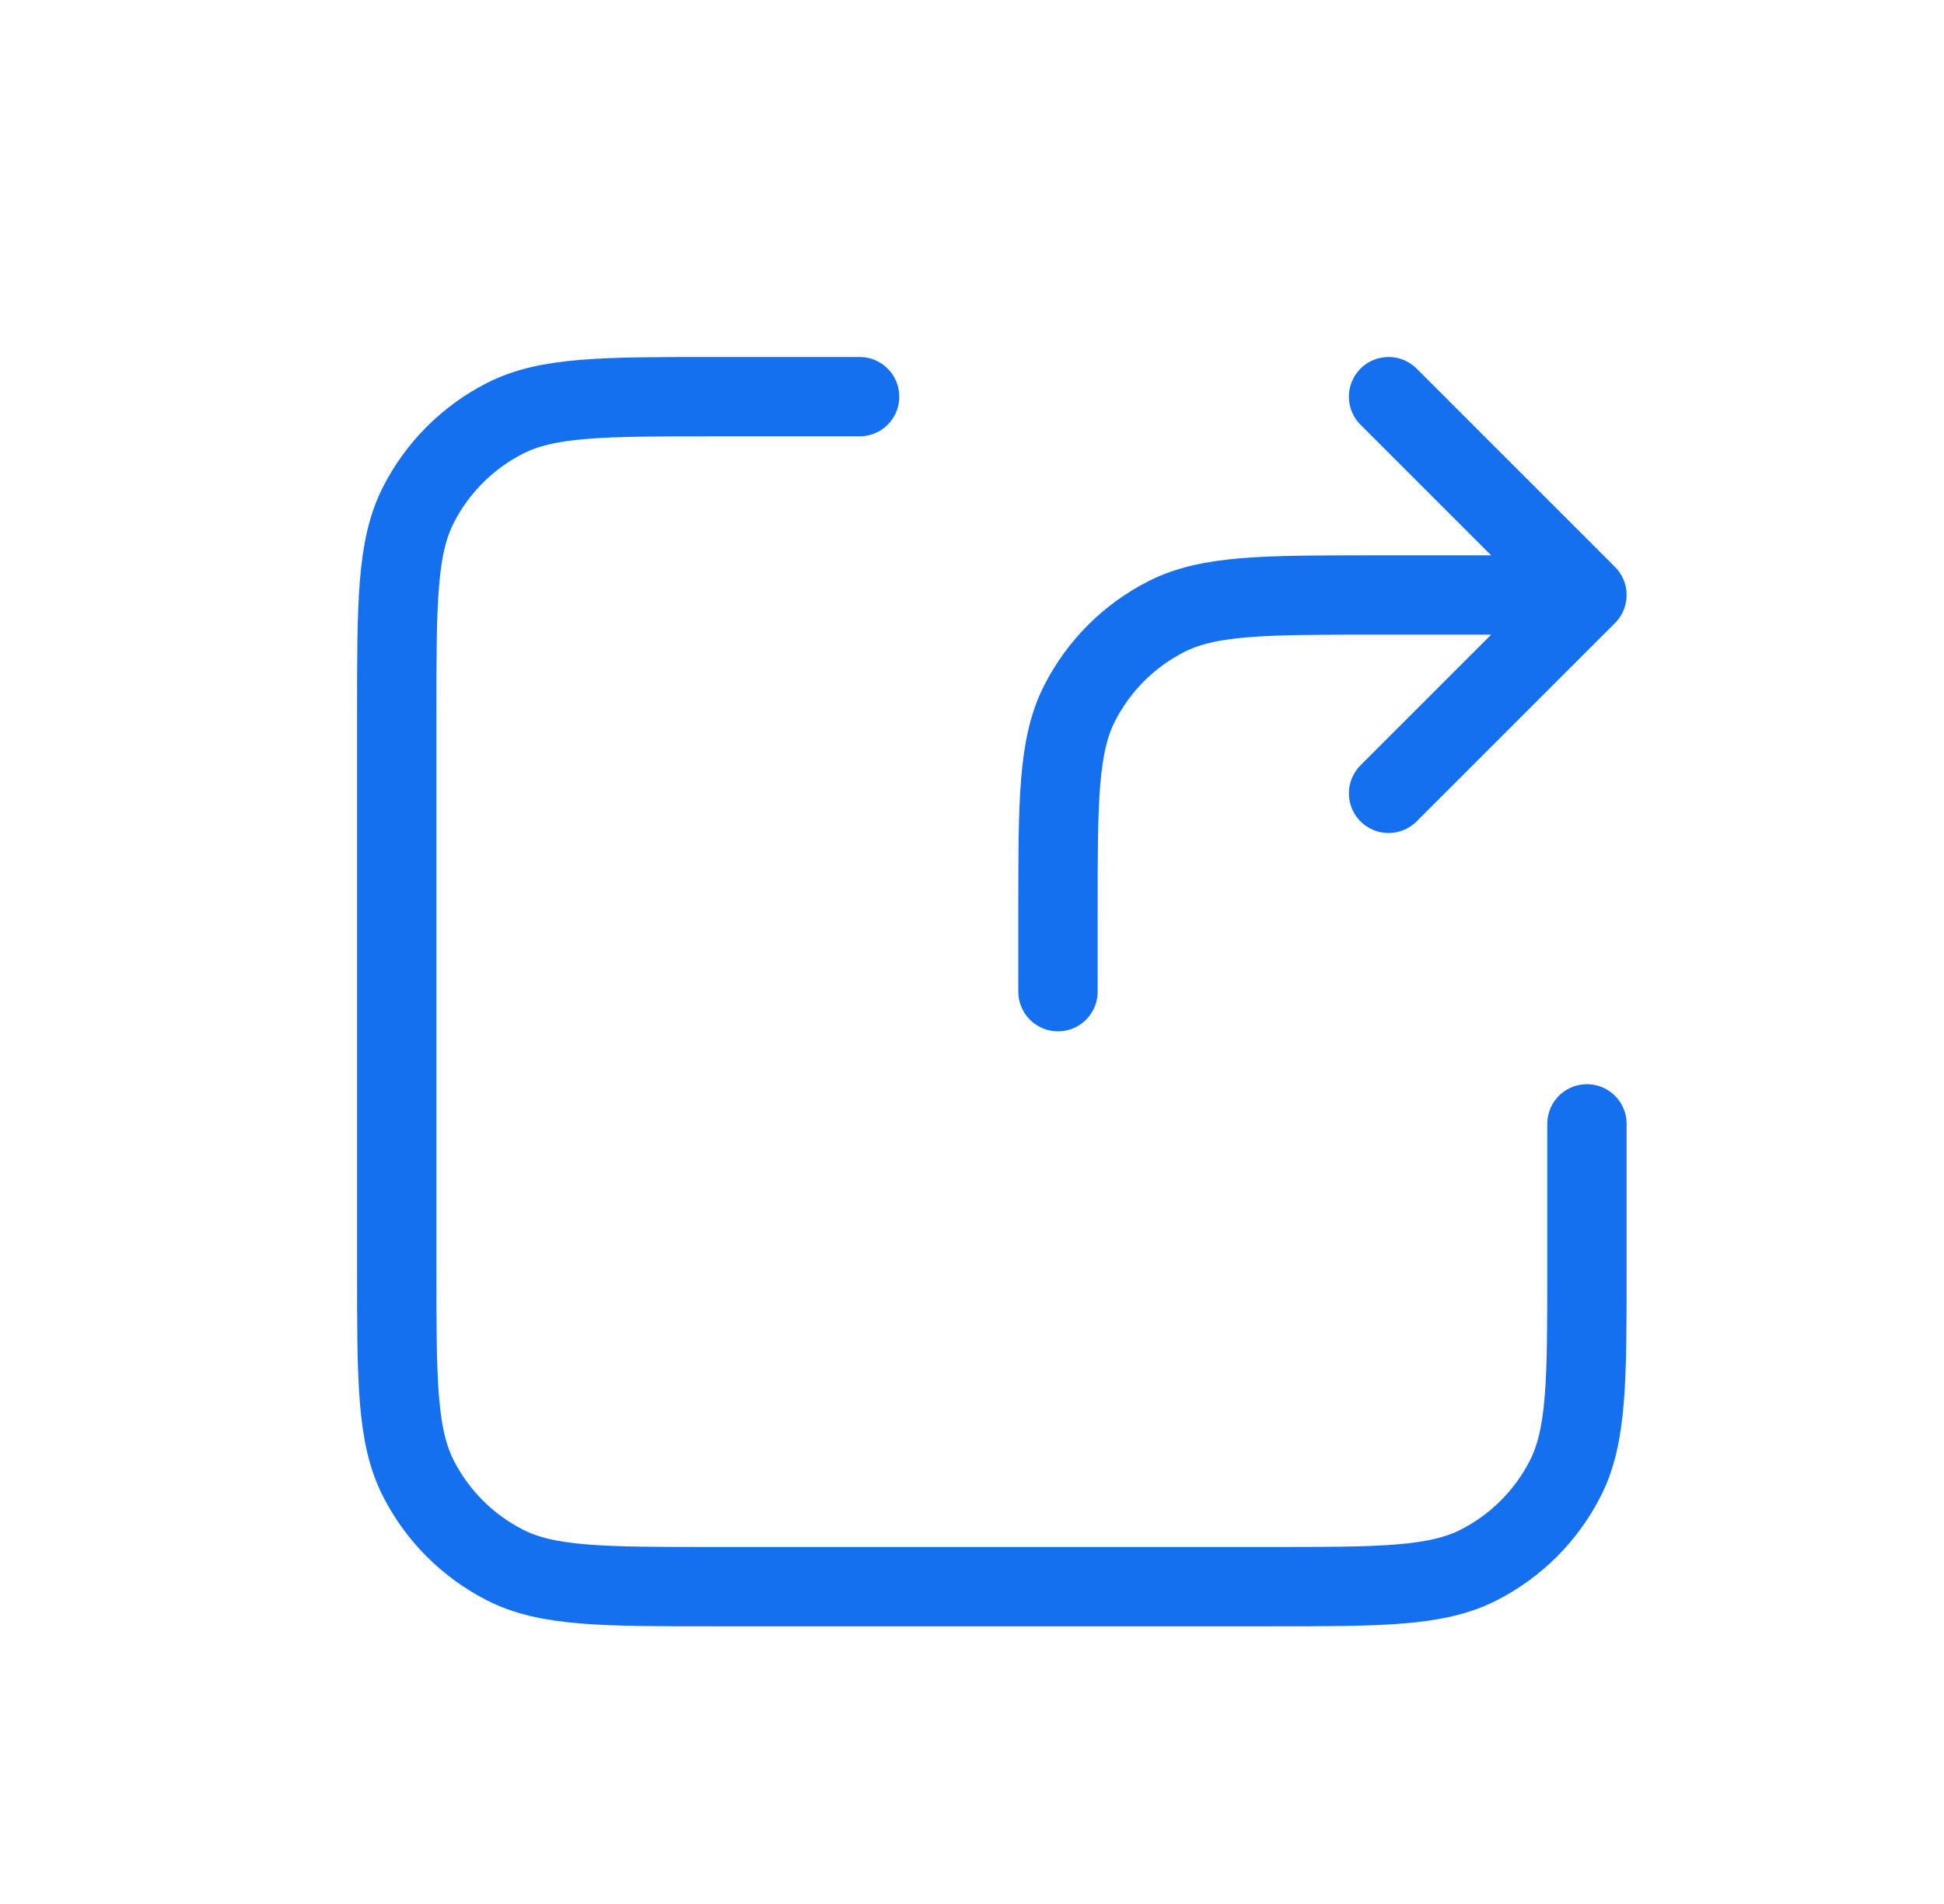 <?xml version="1.0" encoding="UTF-8"?> <svg xmlns="http://www.w3.org/2000/svg" width="49" height="48" viewBox="0 0 49 48" fill="none"><path d="M40 15H34.667C31.866 15 30.466 15 29.397 15.545C28.456 16.024 27.691 16.789 27.212 17.73C26.667 18.8 26.667 20.2 26.667 23V25M40 15L35 10M40 15L35 20M21.667 10H18C15.2 10 13.8 10 12.73 10.545C11.789 11.024 11.024 11.789 10.545 12.73C10 13.8 10 15.2 10 18V32C10 34.8 10 36.2 10.545 37.27C11.024 38.211 11.789 38.976 12.73 39.455C13.8 40 15.2 40 18 40H32C34.8 40 36.2 40 37.27 39.455C38.211 38.976 38.976 38.211 39.455 37.27C40 36.2 40 34.8 40 32V28.333" stroke="#1570EF" stroke-width="2" stroke-linecap="round" stroke-linejoin="round"></path></svg> 